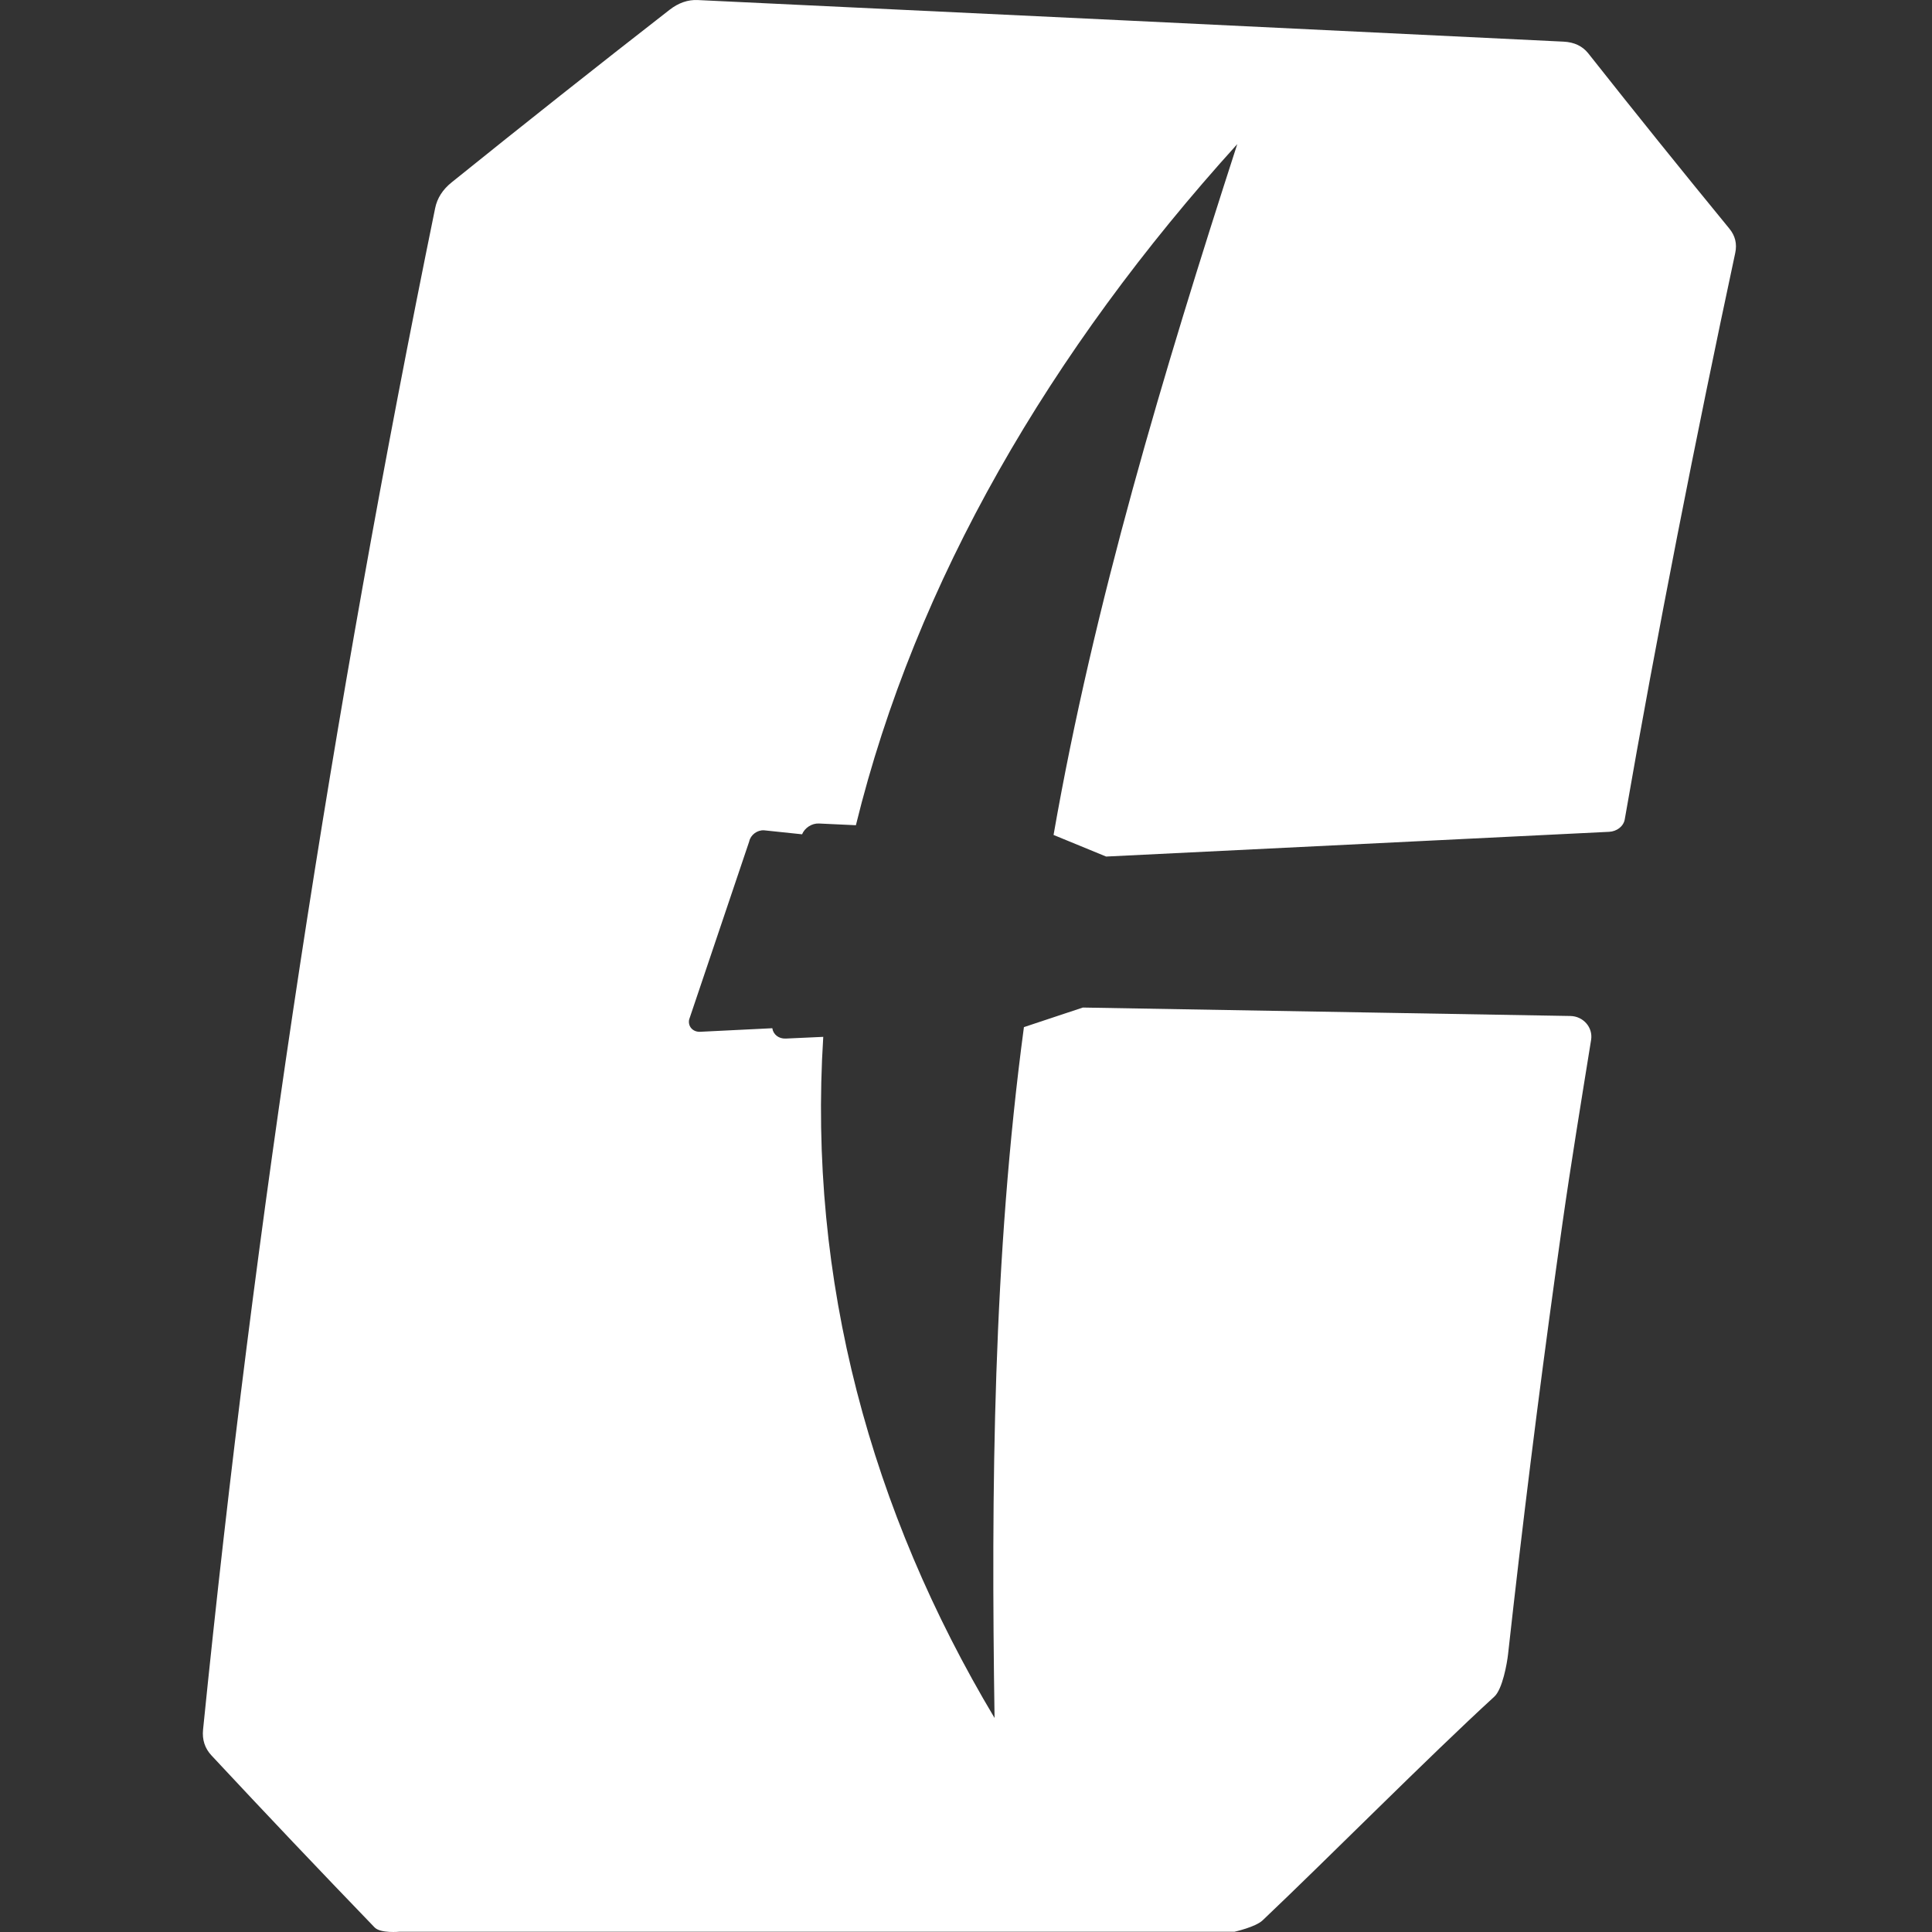 <?xml version="1.0" encoding="UTF-8"?>
<svg width="200px" height="200px" viewBox="0 0 200 200" version="1.1" xmlns="http://www.w3.org/2000/svg" xmlns:xlink="http://www.w3.org/1999/xlink">
    <rect x="0" y="0" width="200" height="200" fill="#333333" stroke="none"/>
    <!-- Generator: Sketch 63.1 (92452) - https://sketch.com -->
    <title>charlotte</title>
    <desc>Created with Sketch.</desc>
    <g id="charlotte" stroke="none" stroke-width="1" fill="none" fill-rule="evenodd">
        <g id="charlotte_BGD" fill="#FFFFFF">
            <path d="M105.996,106.328 C102.798,130.231 102.6,154.116 102.956,177.843 C90.165,156.435 83.631,132.574 85.223,107.335 L81.348,107.512 C80.604,107.547 80.044,107.083 79.949,106.442 L72.488,106.81 C71.727,106.847 71.194,106.258 71.34,105.542 L77.558,87.107 C77.696,86.428 78.391,85.907 79.099,85.953 L83.029,86.366 C83.309,85.7 84.031,85.214 84.782,85.249 L88.602,85.427 C94.795,60.188 108.688,36.327 128.082,14.919 C120.408,38.646 113.239,62.53 109.064,86.434 L114.505,88.67 L166.58,86.109 C167.35,86.071 168.062,85.562 168.193,84.825 C168.194,84.82 168.194,84.816 168.195,84.811 C171.47,65.945 175.62,44.894 179.63,26.191 C179.834,25.244 179.63,24.403 179.02,23.664 C174.11,17.676 169.242,11.628 164.416,5.522 C163.815,4.769 162.964,4.365 161.862,4.311 C131.988,2.856 102.111,1.42 72.232,0.005 C71.215,-0.044 70.24,0.293 69.309,1.018 C61.759,6.894 54.239,12.849 46.749,18.882 C45.826,19.626 45.258,20.513 45.048,21.542 C34.407,73.533 26.371,126.098 21.021,179.048 C20.915,180.096 21.207,180.99 21.896,181.728 C27.486,187.723 33.113,193.655 38.777,199.524 C39.397,200.166 41.37,199.972 41.37,199.972 L127.801,199.972 C127.801,199.972 129.96,199.494 130.705,198.794 C137.448,192.403 147.871,181.881 154.688,175.64 C155.535,174.871 156.011,172.193 156.116,171.227 C157.583,157.961 159.23,144.725 161.06,131.522 C161.284,129.909 161.51,128.298 161.738,126.687 C162.608,120.565 163.706,113.882 164.711,107.647 C164.918,106.362 163.905,105.198 162.564,105.175 L112.094,104.301 L105.996,106.328" id="Fill-1-Copy"></path>
        </g>
    </g>
</svg>